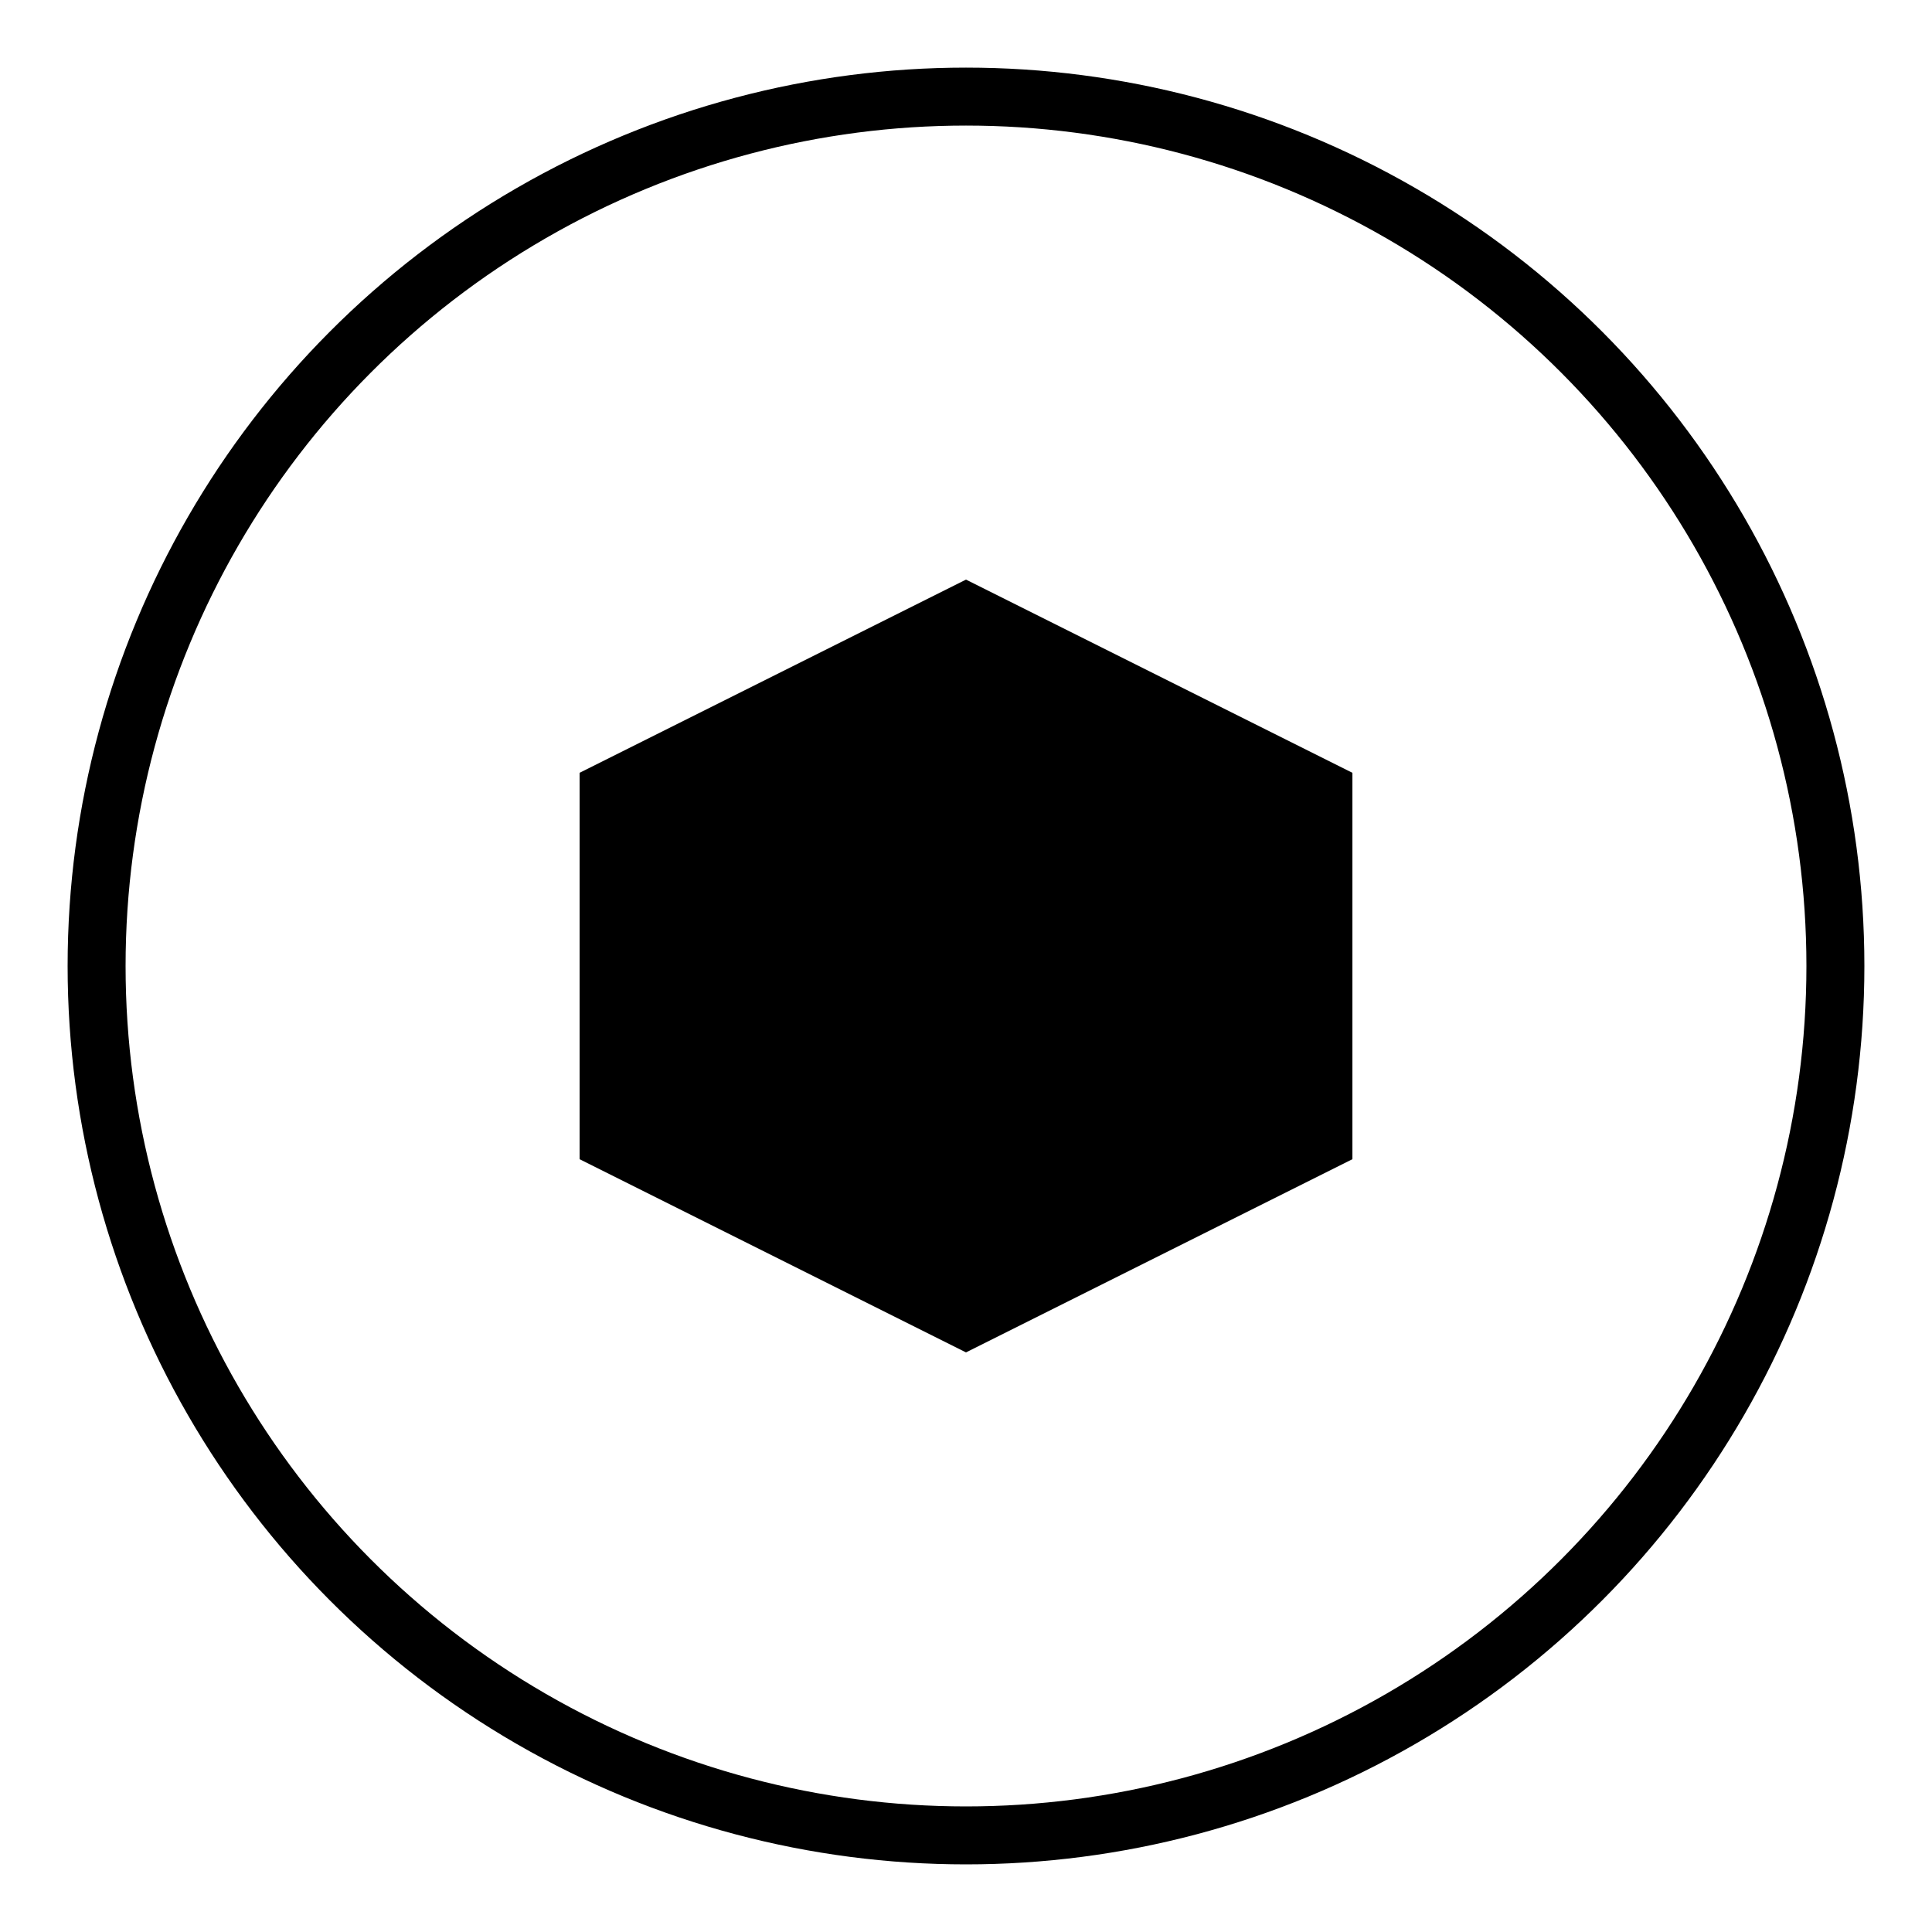 <svg viewBox="0 0 100 100" xmlns="http://www.w3.org/2000/svg">
    <circle cx="50" cy="50" r="45" fill="none" stroke="currentColor" stroke-width="3"/>
    <path d="M30 40 L50 30 L70 40 L70 60 L50 70 L30 60 Z" fill="currentColor"/>
    <circle cx="50" cy="50" r="15" fill="none" stroke="currentColor" stroke-width="2"/>
</svg>
